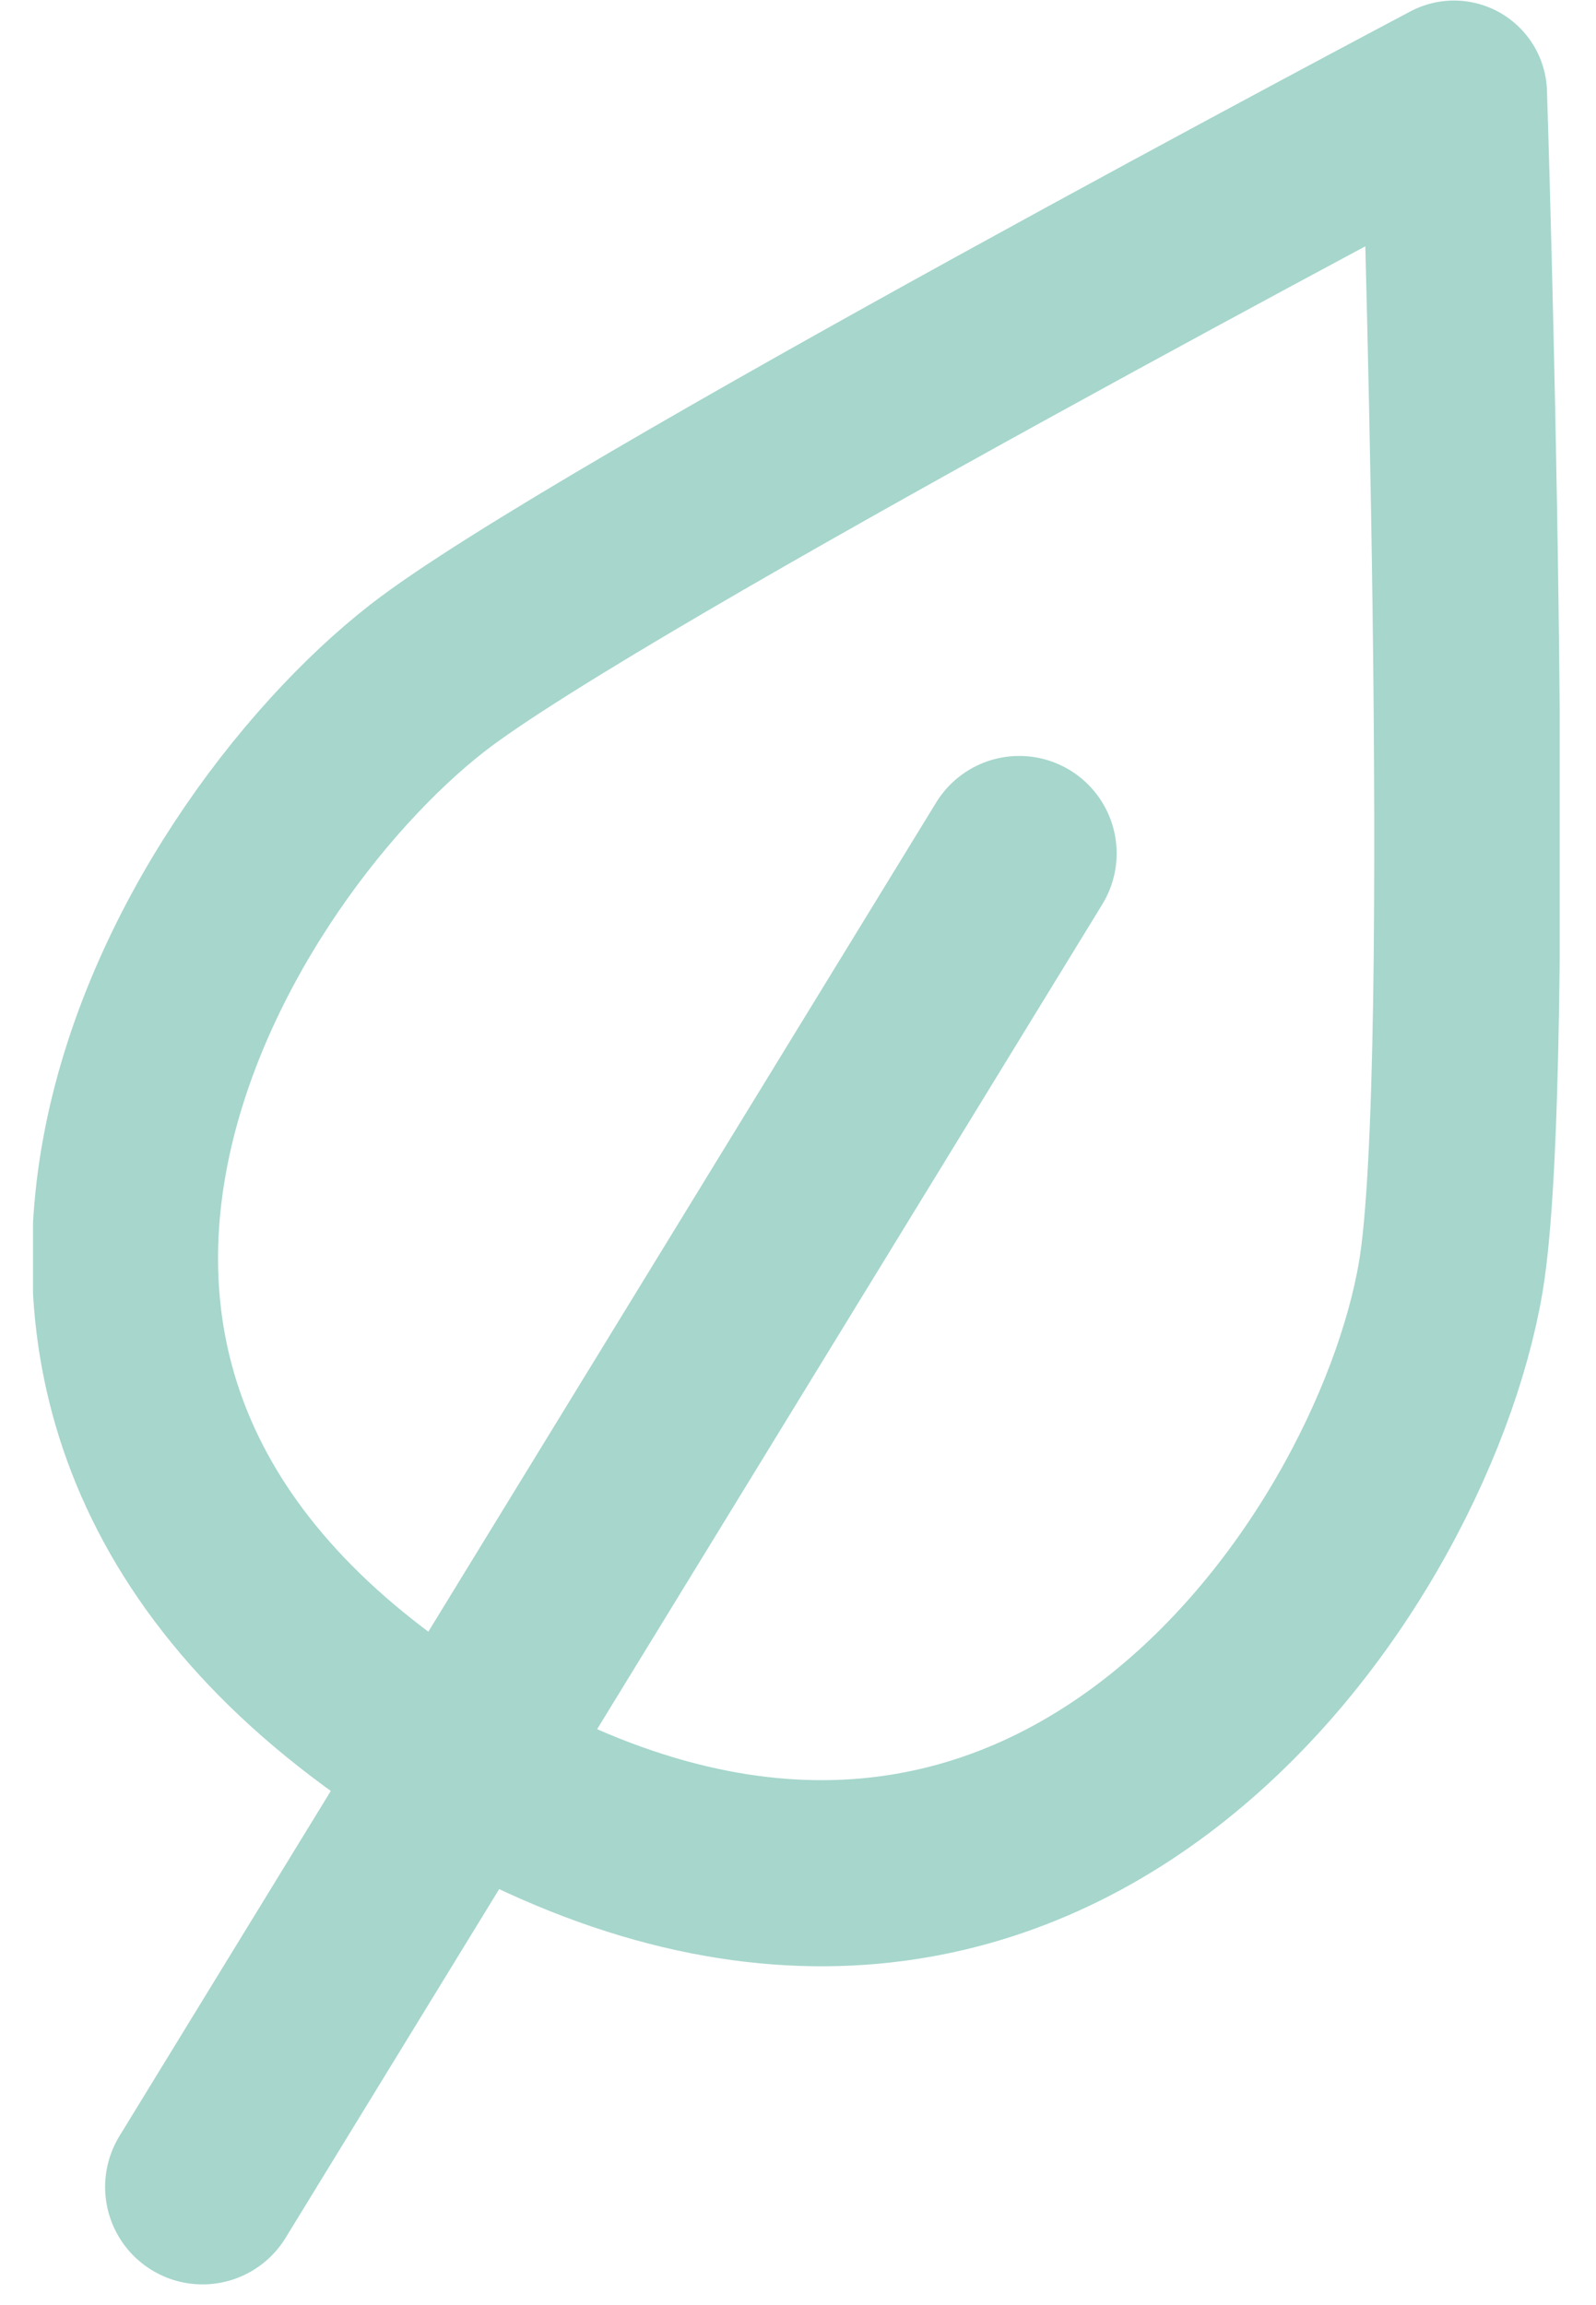 <svg xmlns="http://www.w3.org/2000/svg" xmlns:xlink="http://www.w3.org/1999/xlink" id="Ebene_1" viewBox="0 0 145 209.3"><defs><style> .st0, .st1, .st2 { fill: none; } .st1 { stroke-width: 17.7px; } .st1, .st2 { stroke: #a6d6cc; stroke-linecap: round; stroke-linejoin: round; } .st2 { stroke-width: 16.9px; } .st3 { clip-path: url(#clippath); } </style><clipPath id="clippath"><rect class="st0" x="3" width="138.7" height="207.5"></rect></clipPath></defs><g class="st3"><path class="st2" d="M40.9,159.6c53.4,32.1,86.4-17.1,90.9-43.6,3.2-18.7.3-107.5.3-107.5,0,0-78.2,41.3-93.3,53.1-20.9,16.3-50.8,66.3,2.6,98.4"></path><line class="st1" x1="92.6" y1="77.5" x2="18.4" y2="198.6"></line></g></svg>
